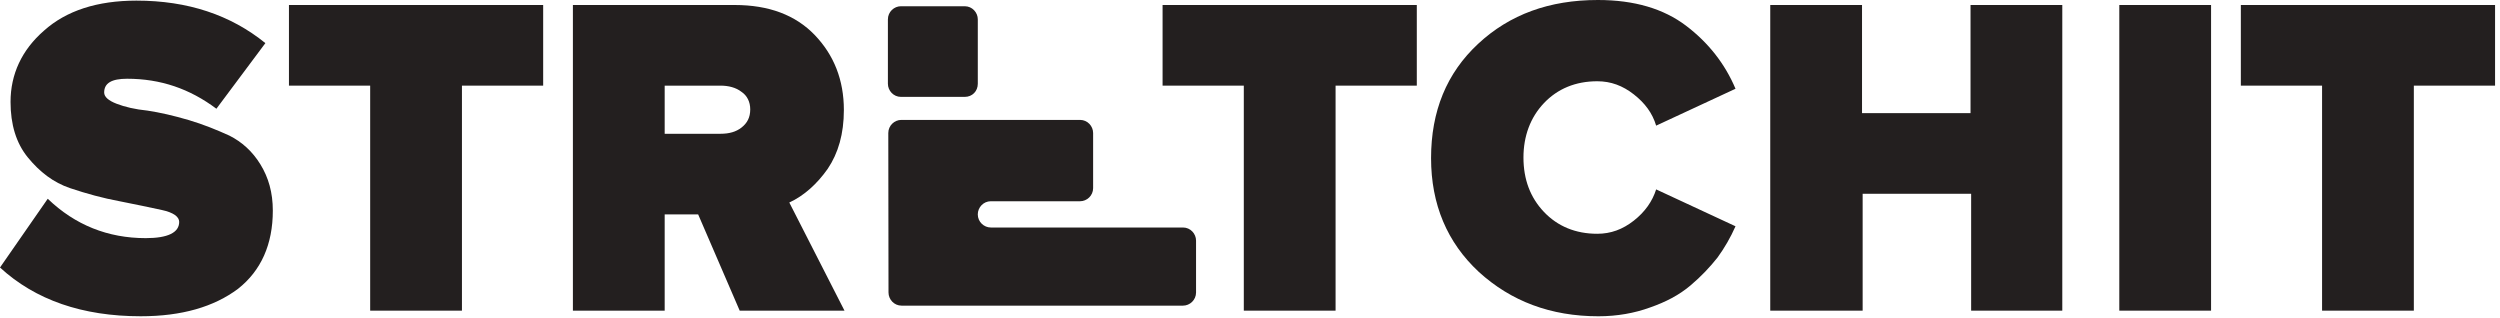 <svg width="157" height="20" viewBox="0 0 157 20" fill="none" xmlns="http://www.w3.org/2000/svg"><path d="M8.839 19.861C5.179 19.861 2.22 18.841 0 16.8L2.998 12.482C4.712 14.13 6.775 14.955 9.151 14.955C10.552 14.955 11.253 14.601 11.253 13.934C11.253 13.62 10.903 13.345 10.163 13.188C9.423 13.031 8.528 12.835 7.515 12.639C6.464 12.443 5.451 12.168 4.4 11.815C3.349 11.461 2.492 10.794 1.752 9.891C1.012 8.988 0.662 7.811 0.662 6.398C0.662 4.67 1.363 3.14 2.765 1.923C4.166 0.667 6.113 0.039 8.567 0.039C11.799 0.039 14.485 0.941 16.666 2.708L13.59 6.829C11.915 5.573 10.085 4.945 7.982 4.945C7.009 4.945 6.542 5.22 6.542 5.809C6.542 6.084 6.814 6.319 7.321 6.515C7.827 6.712 8.489 6.869 9.267 6.947C10.046 7.065 10.903 7.261 11.837 7.536C12.772 7.811 13.629 8.164 14.407 8.517C15.186 8.91 15.848 9.499 16.354 10.323C16.86 11.147 17.133 12.089 17.133 13.228C17.133 15.347 16.393 16.996 14.953 18.134C13.434 19.273 11.409 19.861 8.839 19.861Z" fill="#231F1F"/><path d="M29.01 19.509H23.247V5.378H18.146V0.314H34.111V5.378H29.01V19.509Z" fill="#231F1F"/><path d="M53.034 19.509H46.453L43.844 13.464H41.742V19.509H35.978V0.314H46.142C48.283 0.314 49.958 0.943 51.165 2.199C52.372 3.455 52.995 5.025 52.995 6.909C52.995 8.401 52.644 9.617 51.982 10.599C51.32 11.541 50.503 12.287 49.568 12.718L53.034 19.509ZM45.246 8.401C45.791 8.401 46.219 8.283 46.57 8.008C46.92 7.733 47.115 7.38 47.115 6.87C47.115 6.399 46.92 6.006 46.57 5.771C46.219 5.496 45.752 5.378 45.246 5.378H41.742V8.401H45.246Z" fill="#231F1F"/><path d="M83.874 19.509H78.111V5.378H73.01V0.314H88.975V5.378H83.874V19.509Z" fill="#231F1F"/><path d="M100.385 19.862C97.386 19.862 94.894 18.92 92.869 17.075C90.883 15.23 89.871 12.836 89.871 9.931C89.871 6.987 90.845 4.593 92.831 2.748C94.816 0.903 97.308 0 100.346 0C102.643 0 104.473 0.55 105.875 1.609C107.277 2.669 108.328 4.004 108.99 5.574L104.006 7.89C103.772 7.105 103.305 6.477 102.604 5.927C101.903 5.378 101.163 5.103 100.307 5.103C98.944 5.103 97.815 5.574 96.958 6.477C96.101 7.38 95.673 8.557 95.673 9.892C95.673 11.266 96.101 12.404 96.958 13.307C97.815 14.21 98.944 14.681 100.307 14.681C101.163 14.681 101.903 14.406 102.604 13.856C103.305 13.307 103.772 12.639 104.006 11.894L108.99 14.21C108.679 14.916 108.289 15.584 107.861 16.172C107.394 16.761 106.848 17.35 106.148 17.939C105.447 18.527 104.629 18.959 103.617 19.312C102.643 19.666 101.553 19.862 100.385 19.862Z" fill="#231F1F"/><path d="M129.551 19.509H123.788V12.169H116.974V19.509H111.172V0.314H116.935V7.105H123.749V0.314H129.512V19.509H129.551Z" fill="#231F1F"/><path d="M138.855 19.509H133.092V0.314H138.855V19.509Z" fill="#231F1F"/><path d="M151.589 19.509H145.826V5.378H140.725V0.314H156.69V5.378H151.589V19.509Z" fill="#231F1F"/><path d="M68.648 8.354C68.648 7.922 68.297 7.53 67.83 7.53H61.353H56.603C56.175 7.53 55.785 7.883 55.785 8.354L55.798 18.369C55.798 18.801 56.148 19.194 56.616 19.194H74.294C74.722 19.194 75.112 18.84 75.112 18.369V15.111C75.112 14.68 74.761 14.287 74.294 14.287H62.223C61.794 14.287 61.405 13.934 61.405 13.463C61.405 13.031 61.756 12.638 62.223 12.638H67.83C68.258 12.638 68.648 12.285 68.648 11.814V8.354Z" fill="#231F1F"/><path d="M60.588 6.084H56.578C56.11 6.084 55.76 5.691 55.76 5.259V1.216C55.76 0.745 56.149 0.392 56.578 0.392H60.588C61.056 0.392 61.406 0.785 61.406 1.216V5.259C61.406 5.731 61.056 6.084 60.588 6.084Z" fill="#231F1F"/></svg>